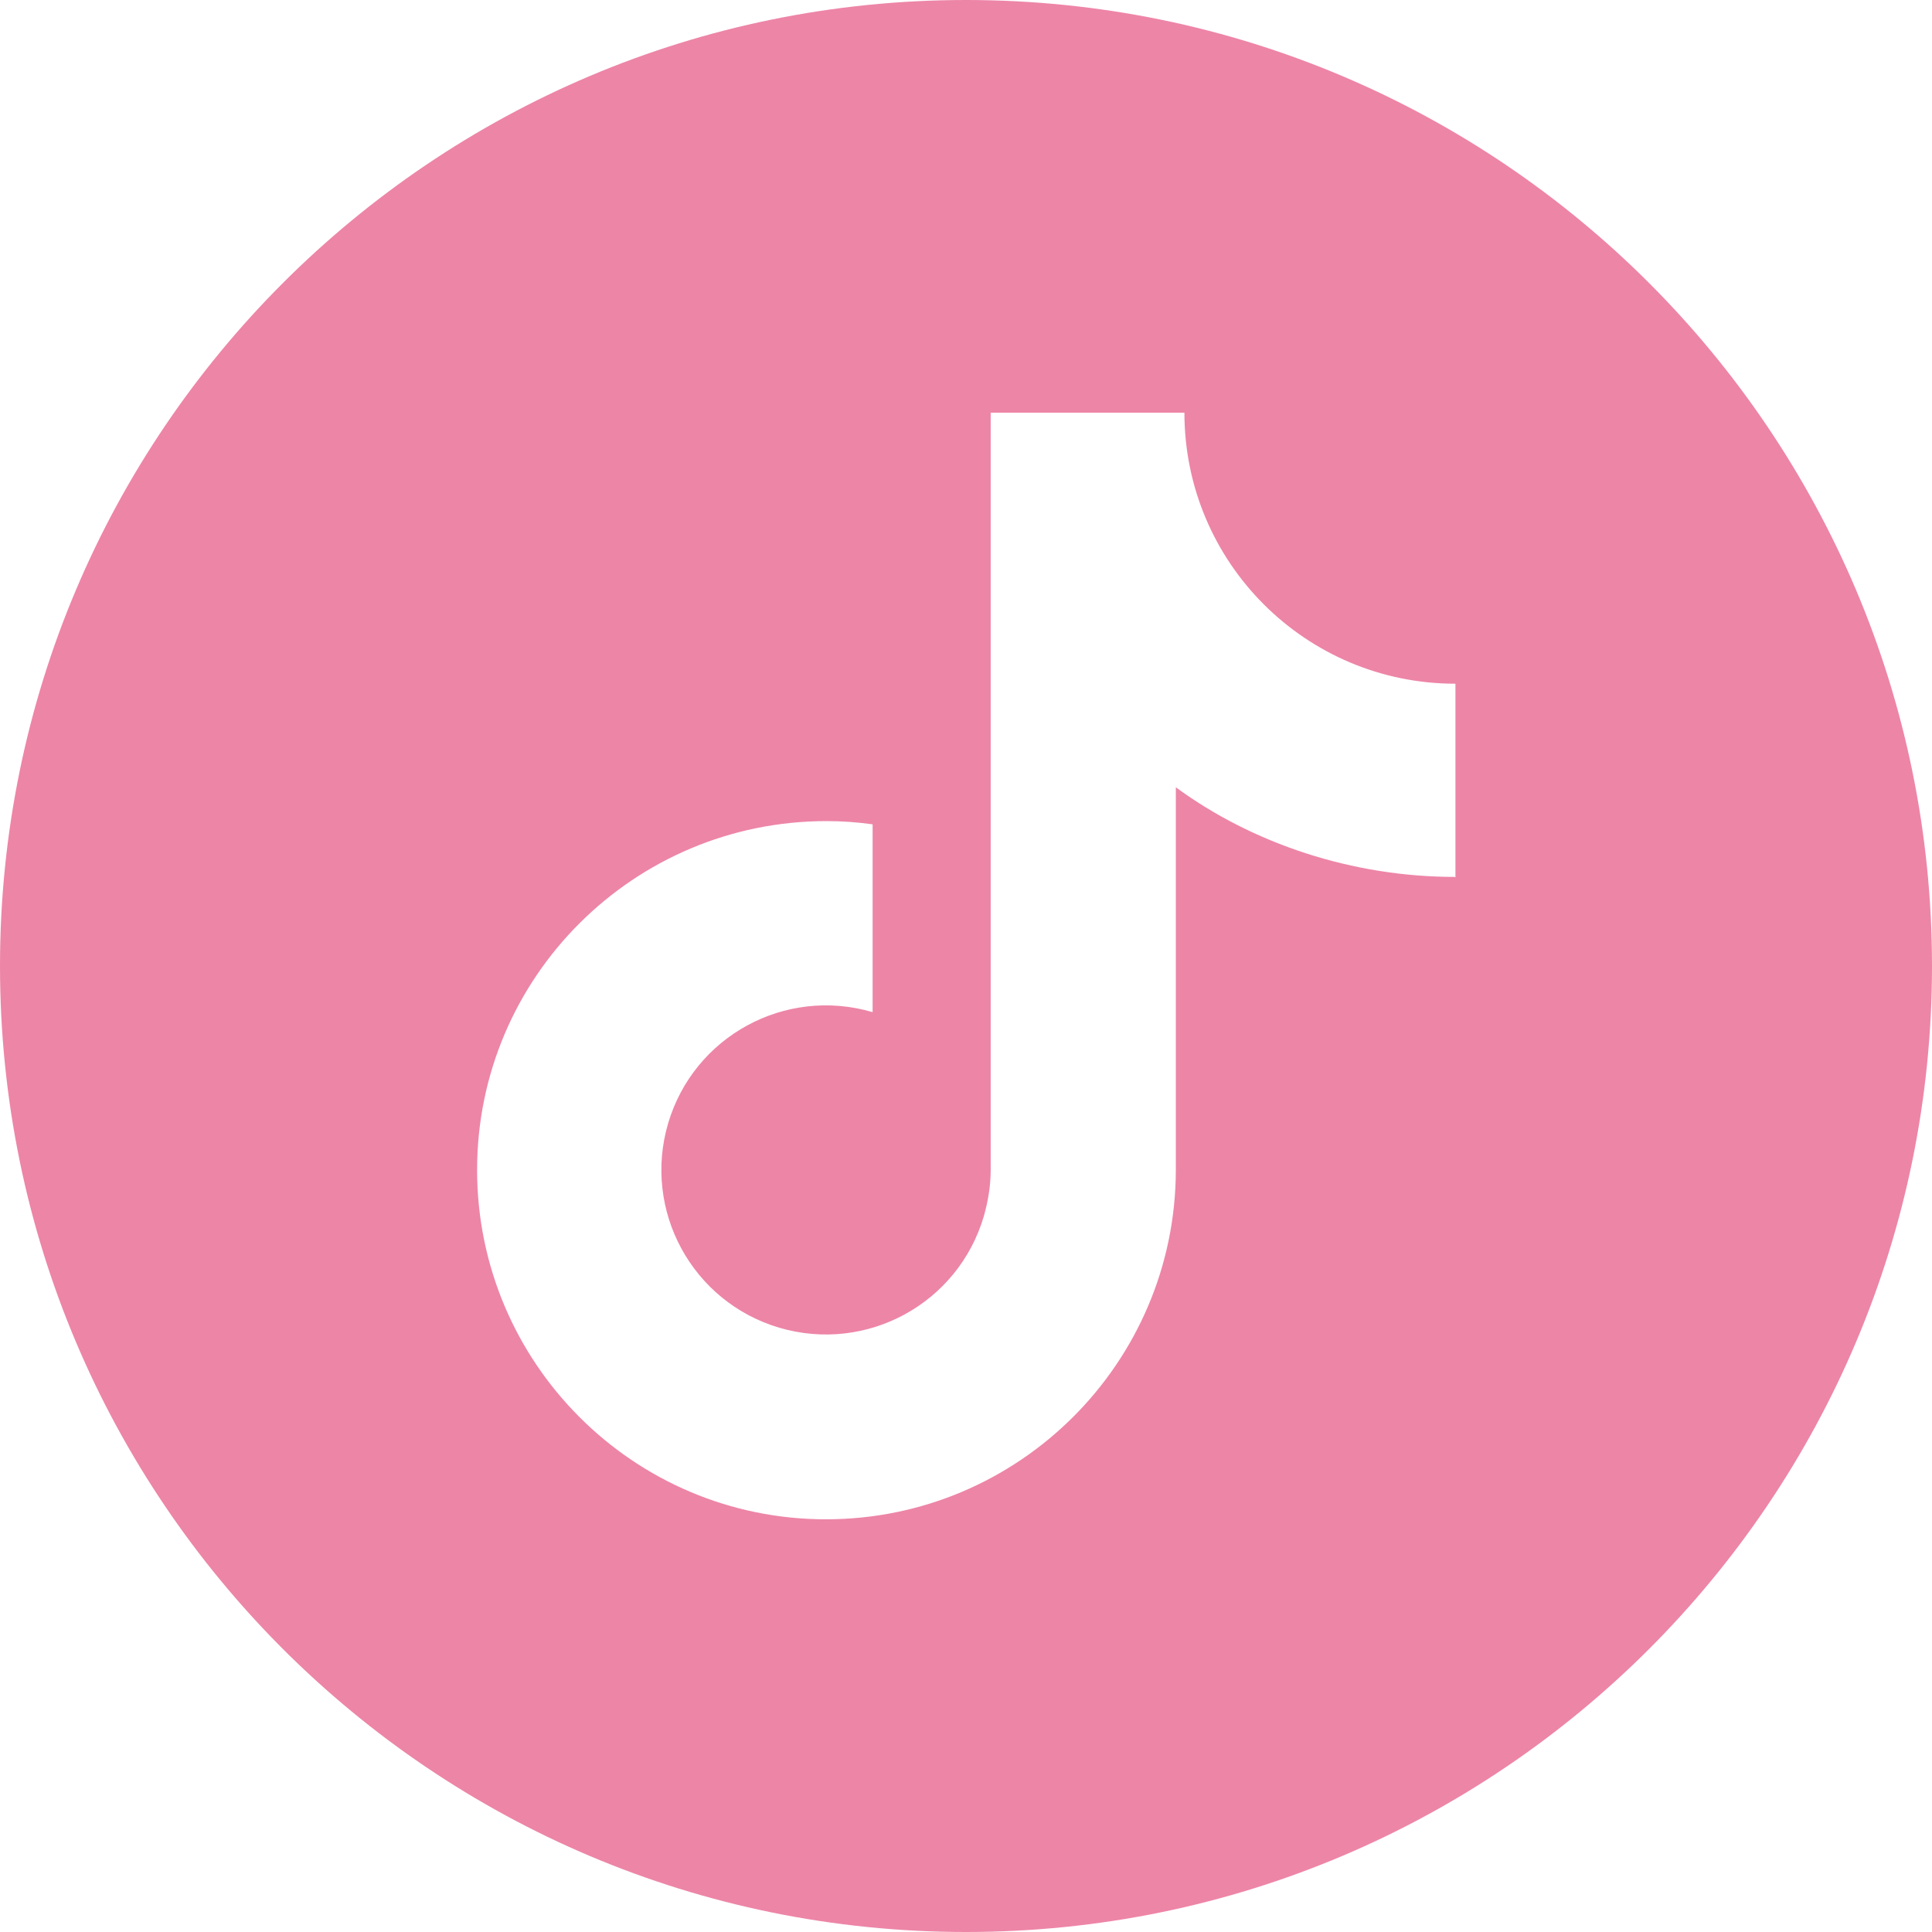 <?xml version="1.0" encoding="UTF-8"?>
<svg id="_レイヤー_1" data-name="レイヤー 1" xmlns="http://www.w3.org/2000/svg" viewBox="0 0 36 36">
  <defs>
    <style>
      .cls-1 {
        fill: #ed85a7;
      }
    </style>
  </defs>
  <path class="cls-1" d="m18,0C8.06,0,0,8.06,0,18s8.06,18,18,18,18-8.06,18-18S27.94,0,18,0Zm9.11,16.34c-1.91,0-3.77-.62-5.2-1.67v7.14c-.01,3.59-2.93,6.5-6.52,6.5s-6.5-2.92-6.5-6.51c0-3.59,2.92-6.5,6.51-6.5.29,0,.57.02.86.06v3.5c-1.63-.48-3.33.45-3.81,2.07-.48,1.63.45,3.33,2.07,3.81,1.63.48,3.33-.45,3.81-2.07.08-.28.13-.57.13-.87V7.69h3.61c0,2.79,2.26,5.05,5.05,5.05h0v3.61Z"/>
</svg>
